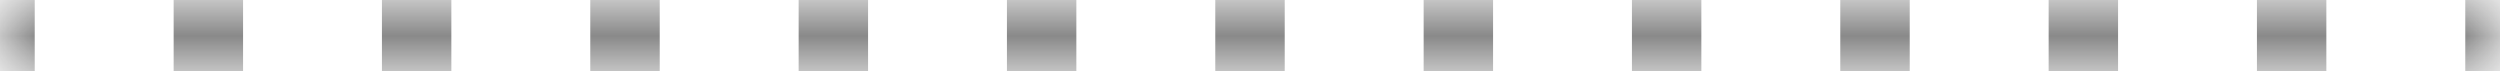 <?xml version="1.0" encoding="UTF-8"?> <svg xmlns="http://www.w3.org/2000/svg" width="35" height="1" viewBox="0 0 35 1" fill="none"><mask id="path-1-inside-1_198_6025" fill="white"><path d="M0 0H35V1H0V0Z"></path></mask><path d="M35 0V-0.5H34.514V0V0.5H35V0ZM32.569 0V-0.5H31.597V0V0.5H32.569V0ZM29.653 0V-0.5H28.681V0V0.5H29.653V0ZM26.736 0V-0.5H25.764V0V0.5H26.736V0ZM23.819 0V-0.5H22.847V0V0.5H23.819V0ZM20.903 0V-0.5H19.931V0V0.5H20.903V0ZM17.986 0V-0.5H17.014V0V0.5H17.986V0ZM15.069 0V-0.5H14.097V0V0.5H15.069V0ZM12.153 0V-0.5H11.181V0V0.5H12.153V0ZM9.236 0V-0.5H8.264V0V0.5H9.236V0ZM6.319 0V-0.5H5.347V0V0.5H6.319V0ZM3.403 0V-0.5H2.431V0V0.5H3.403V0ZM0.486 0V-0.5H0V0V0.5H0.486V0ZM35 0V-1H34.514V0V1H35V0ZM32.569 0V-1H31.597V0V1H32.569V0ZM29.653 0V-1H28.681V0V1H29.653V0ZM26.736 0V-1H25.764V0V1H26.736V0ZM23.819 0V-1H22.847V0V1H23.819V0ZM20.903 0V-1H19.931V0V1H20.903V0ZM17.986 0V-1H17.014V0V1H17.986V0ZM15.069 0V-1H14.097V0V1H15.069V0ZM12.153 0V-1H11.181V0V1H12.153V0ZM9.236 0V-1H8.264V0V1H9.236V0ZM6.319 0V-1H5.347V0V1H6.319V0ZM3.403 0V-1H2.431V0V1H3.403V0ZM0.486 0V-1H0V0V1H0.486V0Z" fill="#141414" fill-opacity="0.5" mask="url(#path-1-inside-1_198_6025)"></path></svg> 